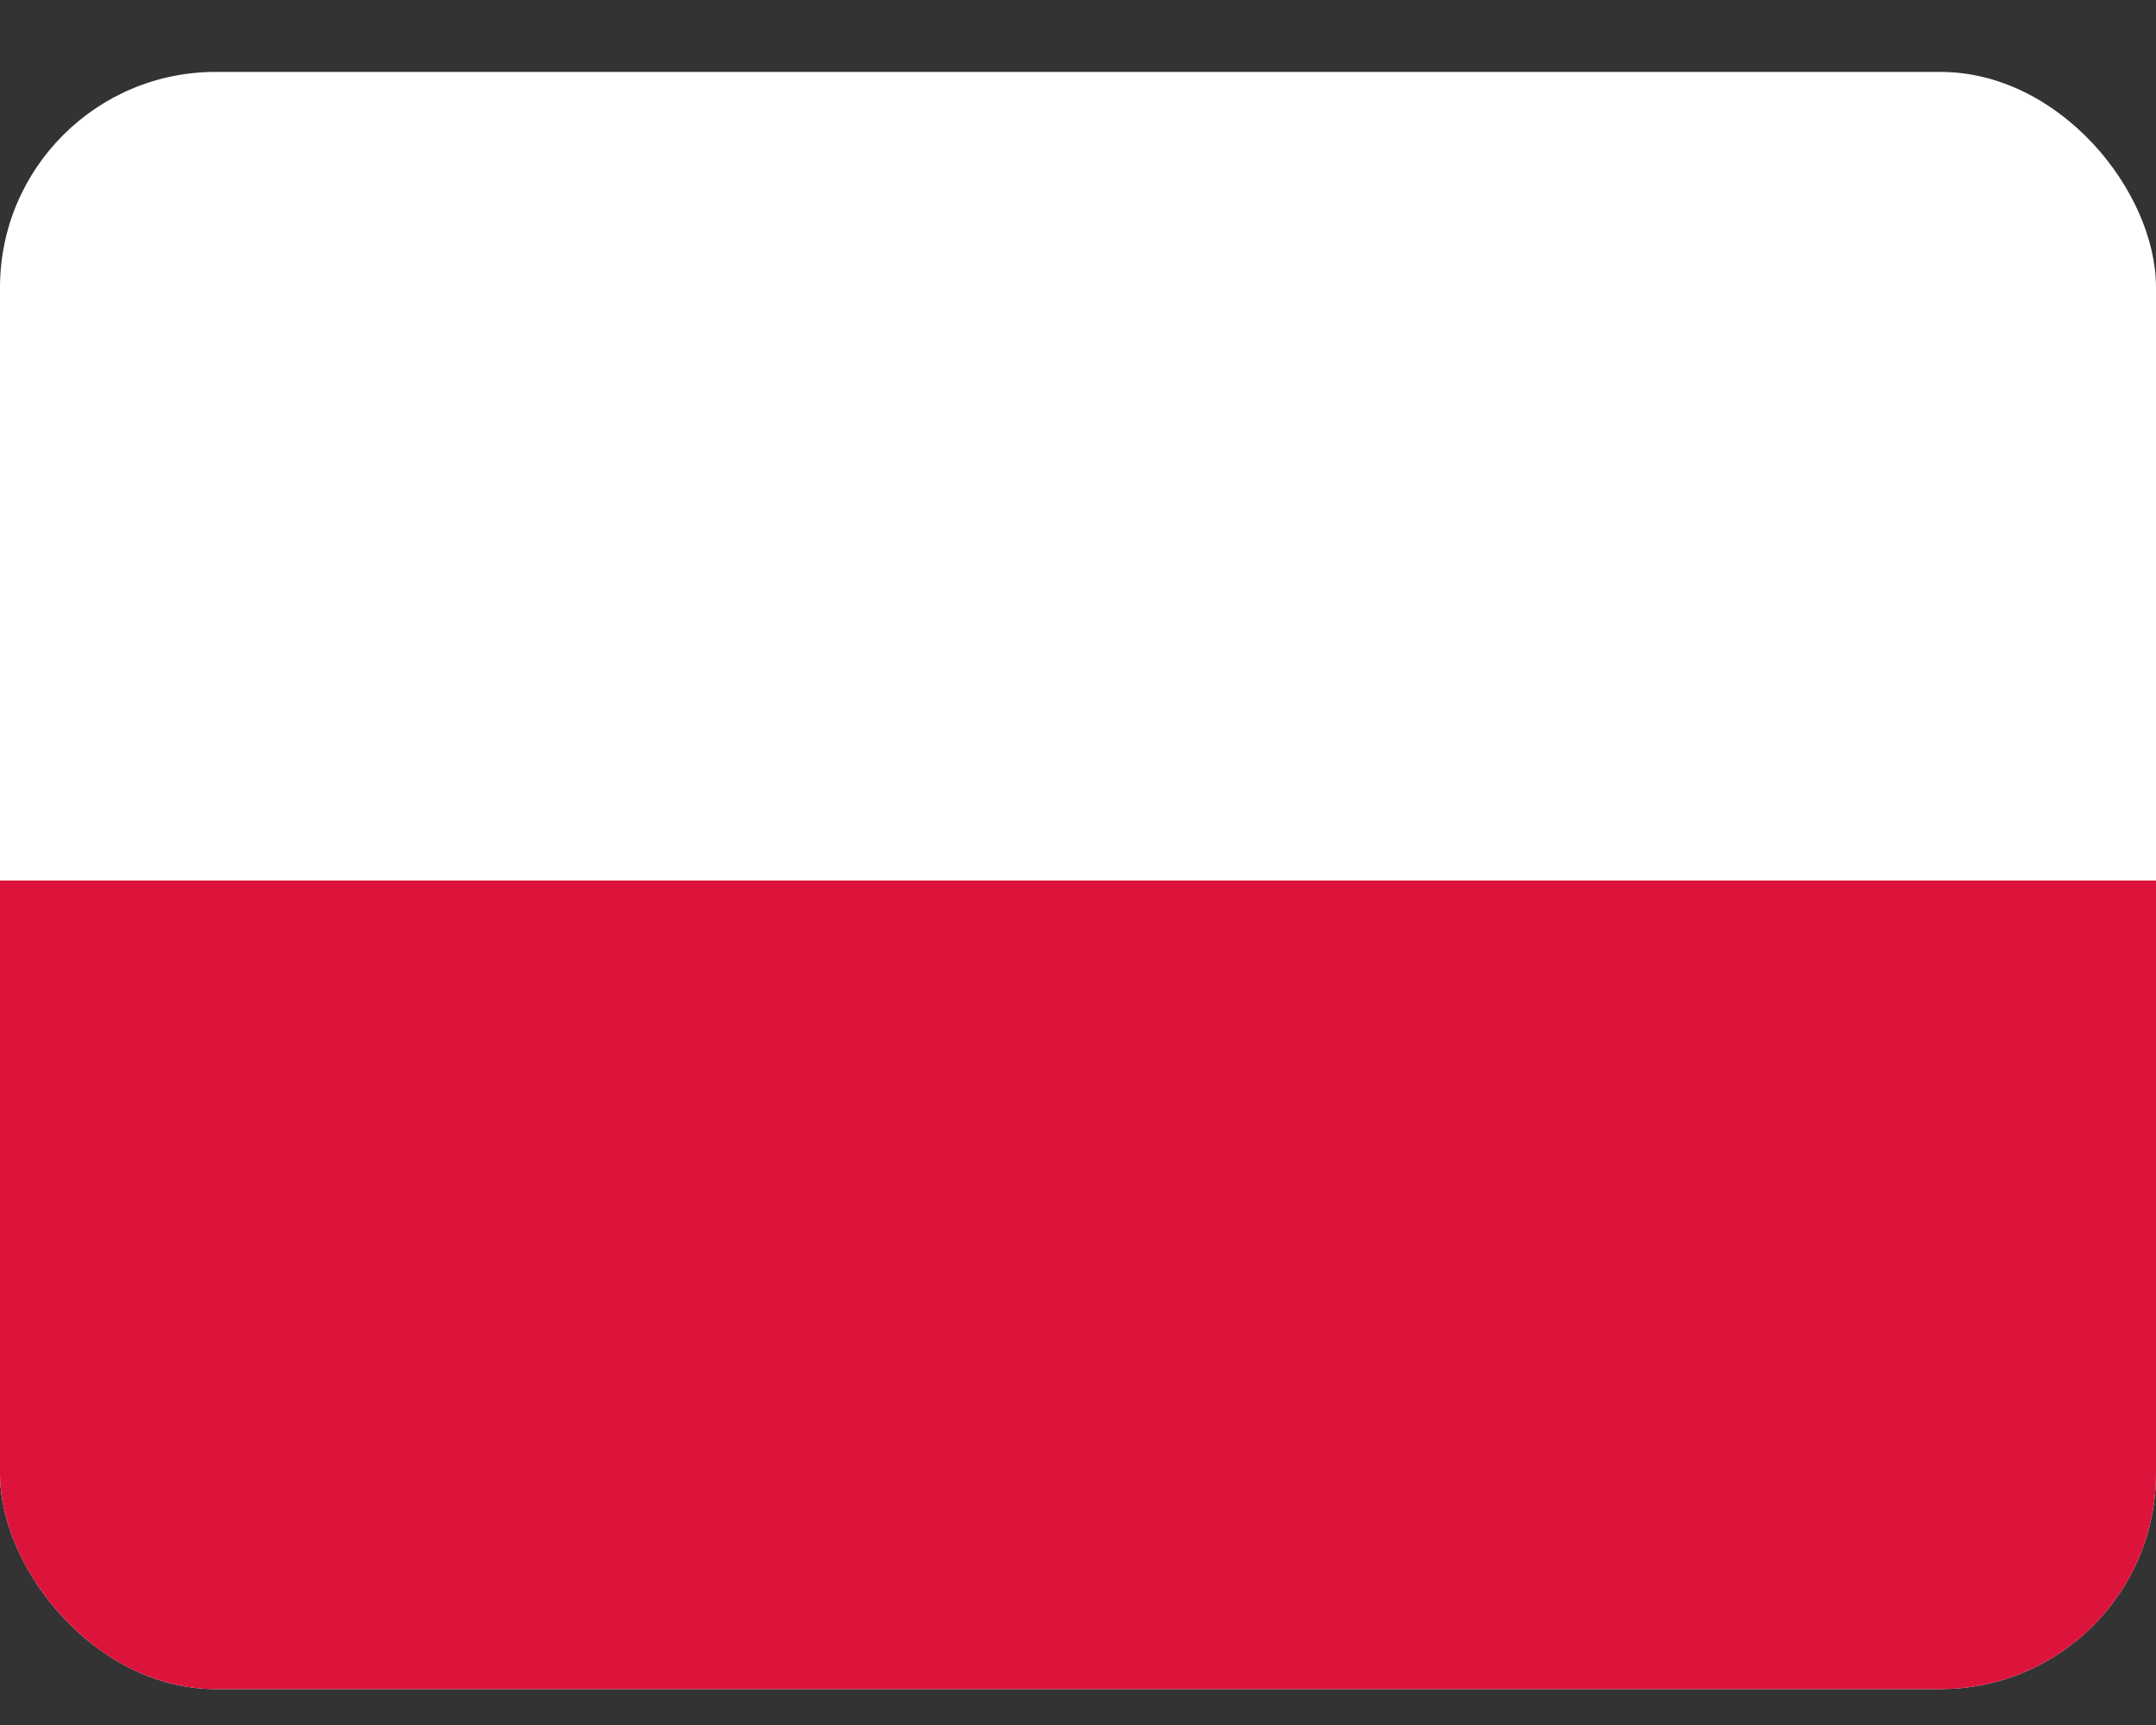 <svg width="20" height="16" viewBox="0 0 20 16" fill="none" xmlns="http://www.w3.org/2000/svg">
<rect x="0" y="0" width="20" height="16" fill="#333333" stroke="none"/>
<g clip-path="url(#clip0_2714_16355)">
<path fill-rule="evenodd" clip-rule="evenodd" d="M20 15.667H0V0.667H20V15.667Z" fill="white"/>
<path fill-rule="evenodd" clip-rule="evenodd" d="M20 15.667H0V8.167H20V15.667Z" fill="#DC143C"/>
</g>
<defs>
<clipPath id="clip0_2714_16355">
<rect y="0.667" width="20" height="15" rx="2" fill="white"/>
</clipPath>
</defs>
</svg>
